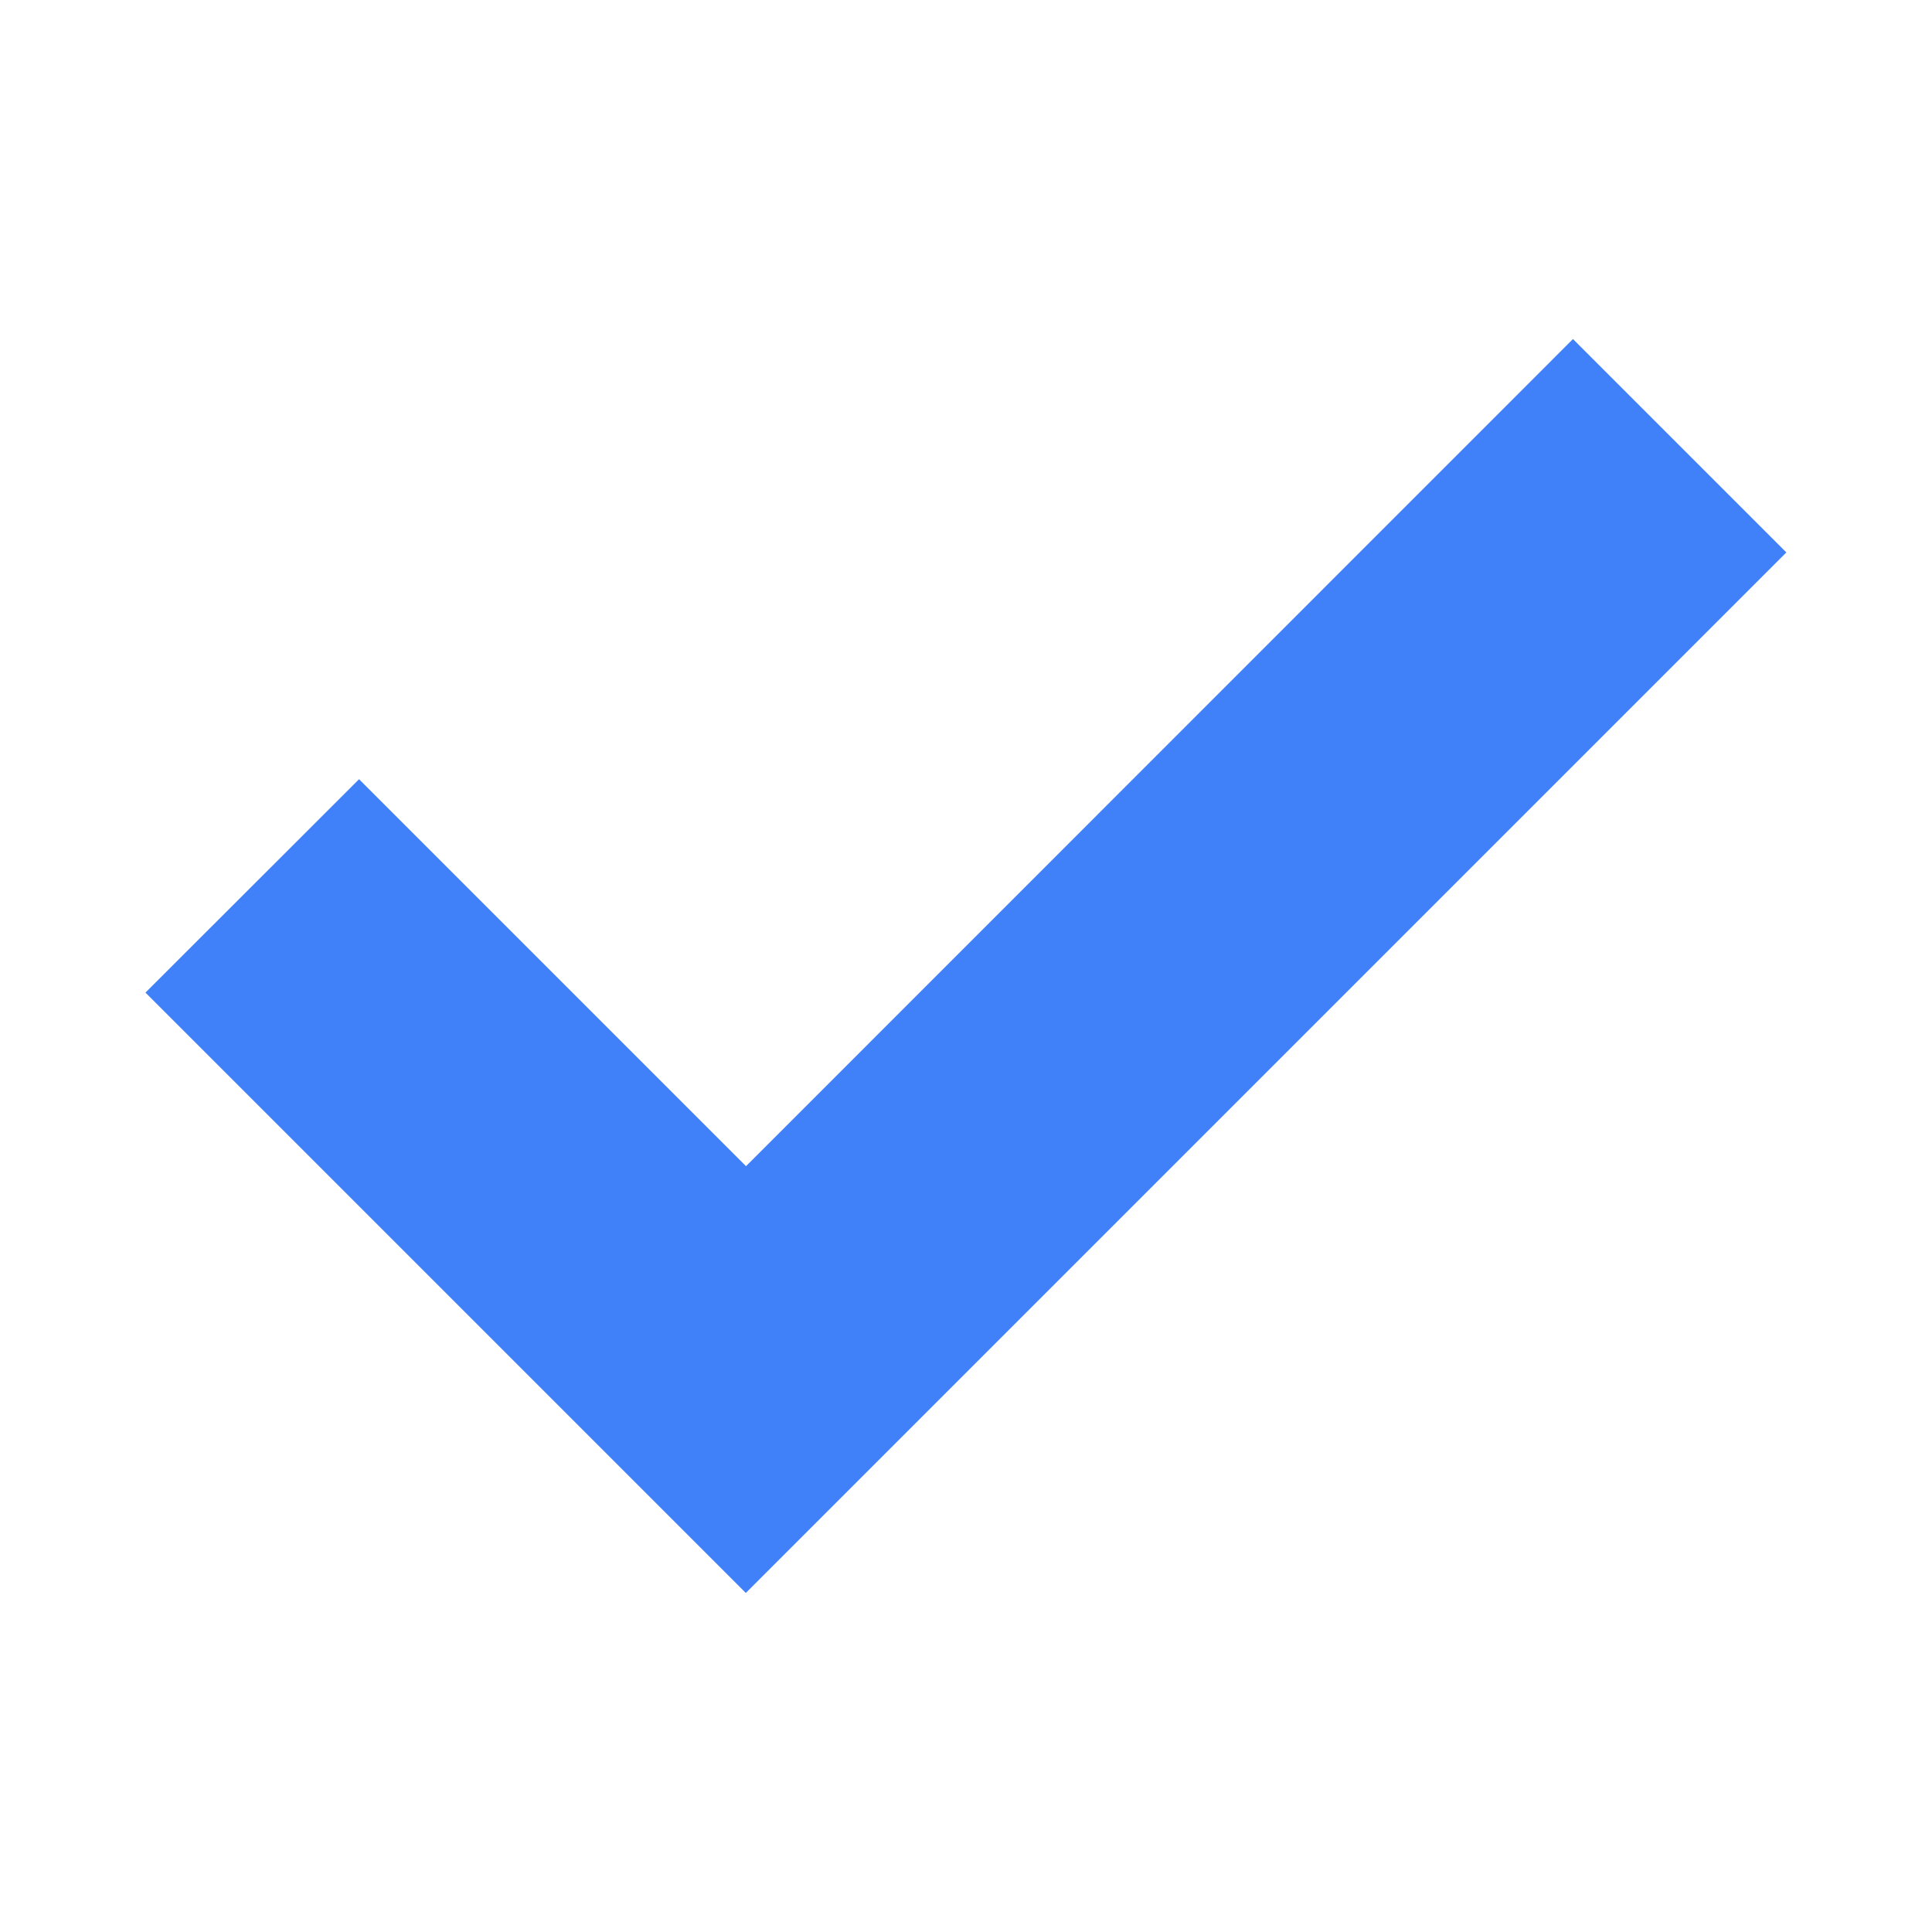 <?xml version="1.0" standalone="no"?><!DOCTYPE svg PUBLIC "-//W3C//DTD SVG 1.1//EN" "http://www.w3.org/Graphics/SVG/1.1/DTD/svg11.dtd"><svg t="1731651007482" class="icon" viewBox="0 0 1024 1024" version="1.1" xmlns="http://www.w3.org/2000/svg" p-id="26161" xmlns:xlink="http://www.w3.org/1999/xlink" width="32" height="32"><path d="M833.7 179.7l113.1 113.1-551.5 551.5L77.1 526.1 190.3 413l205.1 205.1 438.3-438.4z" fill="#4080F9" p-id="26162"></path></svg>